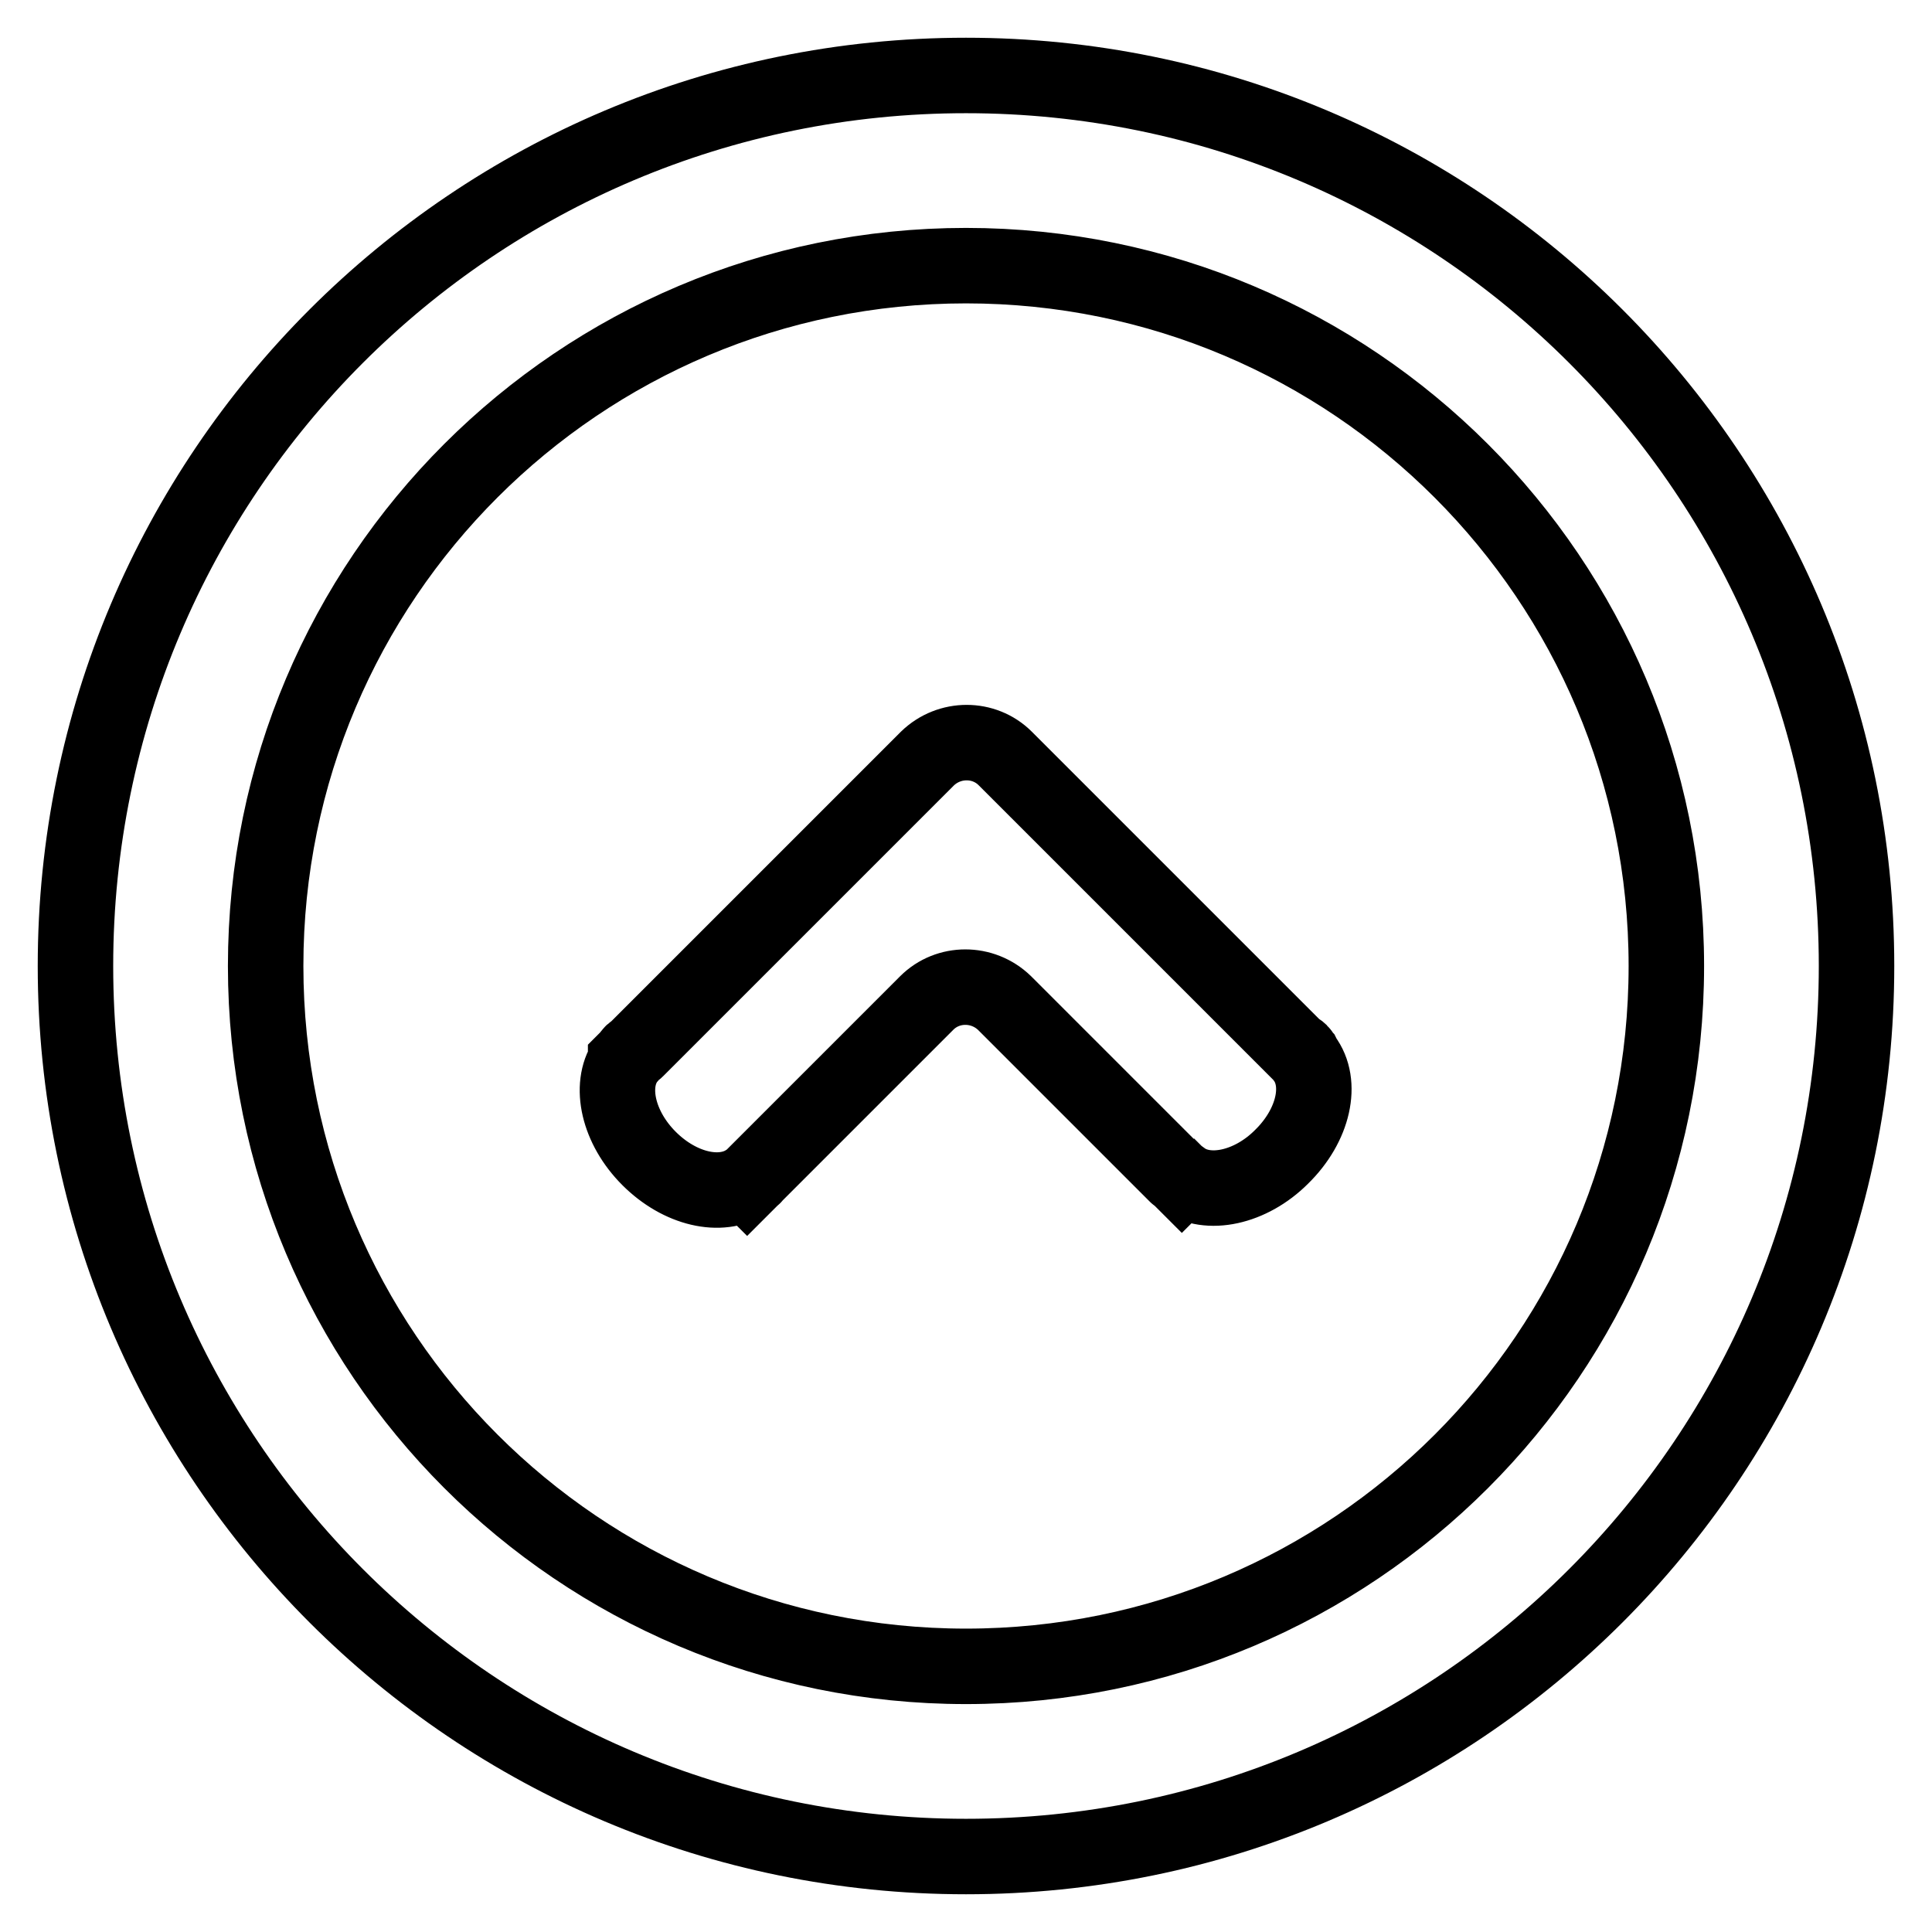 <?xml version="1.0" encoding="utf-8"?>
<!-- Svg Vector Icons : http://www.onlinewebfonts.com/icon -->
<!DOCTYPE svg PUBLIC "-//W3C//DTD SVG 1.1//EN" "http://www.w3.org/Graphics/SVG/1.1/DTD/svg11.dtd">
<svg version="1.1" xmlns="http://www.w3.org/2000/svg" xmlns:xlink="http://www.w3.org/1999/xlink" x="0px" y="0px" viewBox="0 0 256 256" enable-background="new 0 0 256 256" xml:space="preserve">
<g> <path stroke-width="10" fill-opacity="0" stroke="#000000"  d="M172.8,140.2L172.8,140.2l-0.1-0.2c-0.2-0.2-0.2-0.4-0.4-0.6c-0.2-0.2-0.4-0.3-0.6-0.4l-38.5-38.5 c-2.8-2.8-7.4-2.8-10.3,0l-38.6,38.6c-0.2,0.2-0.5,0.3-0.6,0.5c-0.2,0.2-0.3,0.4-0.5,0.6l-0.3,0.3l0,0.1c-2.2,3.3-1,8.8,3.1,12.9 c4.1,4.1,9.5,5.3,12.9,3.1l0.1,0.1l0.8-0.8c0,0,0.1,0,0.1-0.1c0,0,0,0,0,0l22.9-22.9c2.8-2.8,7.4-2.8,10.3,0l22.7,22.7 c0,0,0.1,0.1,0.1,0.1c0.1,0.1,0.1,0.1,0.2,0.1l0.5,0.5l0.1-0.1c3.3,2.4,9,1.2,13.1-2.9C174.1,149.1,175.3,143.5,172.8,140.2z  M128,10C62.8,10,10,62.8,10,128c0,65.2,52.8,118,118,118c65.2,0,118-52.8,118-118C246,62.8,193.2,10,128,10z M128,220.8 c-51.3,0-92.8-41.6-92.8-92.8c0-51.3,41.6-92.8,92.8-92.8c51.3,0,92.8,41.6,92.8,92.8C220.8,179.3,179.3,220.8,128,220.8z"/></g>
</svg>